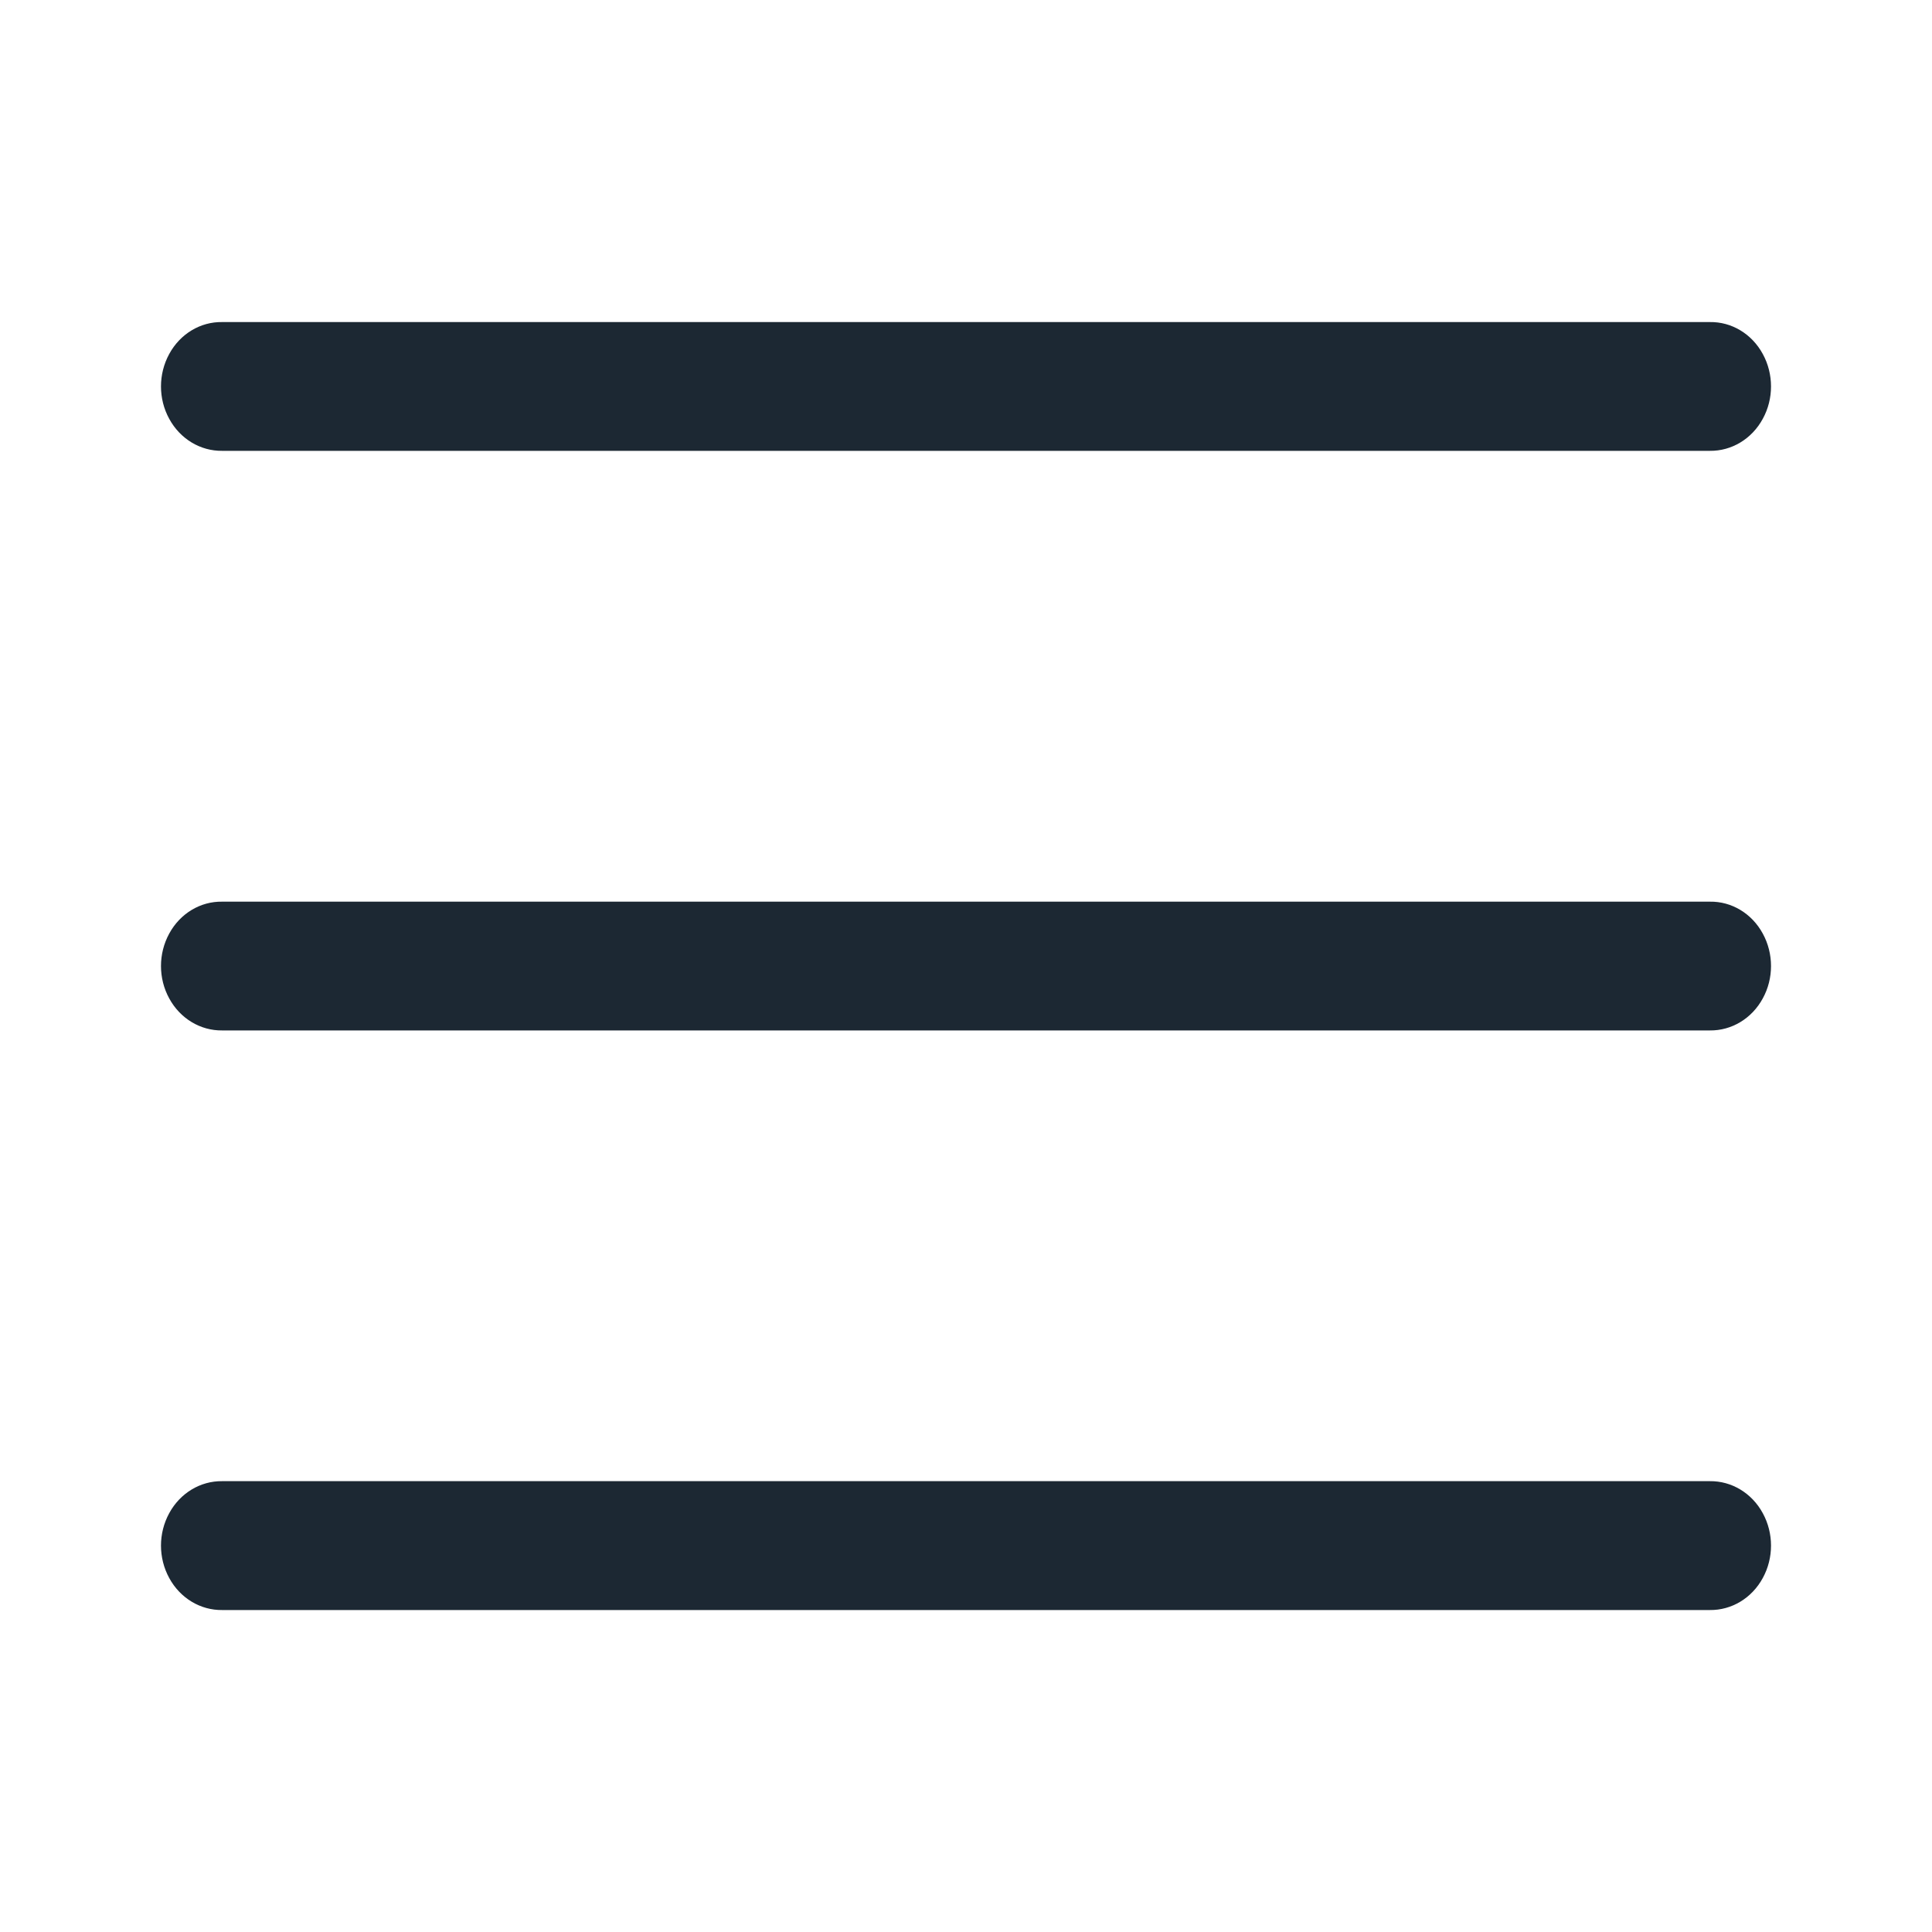 <svg width="20" height="20" viewBox="0 0 20 20" fill="none" xmlns="http://www.w3.org/2000/svg">
<path fill-rule="evenodd" clip-rule="evenodd" d="M2.3 3.334C2.075 3.33 1.865 3.456 1.752 3.664C1.638 3.872 1.638 4.129 1.752 4.336C1.865 4.544 2.075 4.67 2.3 4.667H17.7C17.925 4.67 18.135 4.544 18.248 4.336C18.362 4.129 18.362 3.872 18.248 3.664C18.135 3.456 17.925 3.33 17.7 3.334H2.3ZM2.3 9.334C2.075 9.33 1.865 9.456 1.752 9.664C1.638 9.872 1.638 10.129 1.752 10.336C1.865 10.544 2.075 10.67 2.3 10.667H17.7C17.925 10.67 18.135 10.544 18.248 10.336C18.362 10.129 18.362 9.872 18.248 9.664C18.135 9.456 17.925 9.33 17.7 9.334H2.3ZM2.3 15.333C2.075 15.33 1.865 15.456 1.752 15.664C1.638 15.872 1.638 16.128 1.752 16.336C1.865 16.544 2.075 16.67 2.3 16.667H17.7C17.925 16.67 18.135 16.544 18.248 16.336C18.362 16.128 18.362 15.872 18.248 15.664C18.135 15.456 17.925 15.33 17.7 15.333H2.3Z" fill="#1C2833"/>
</svg>
